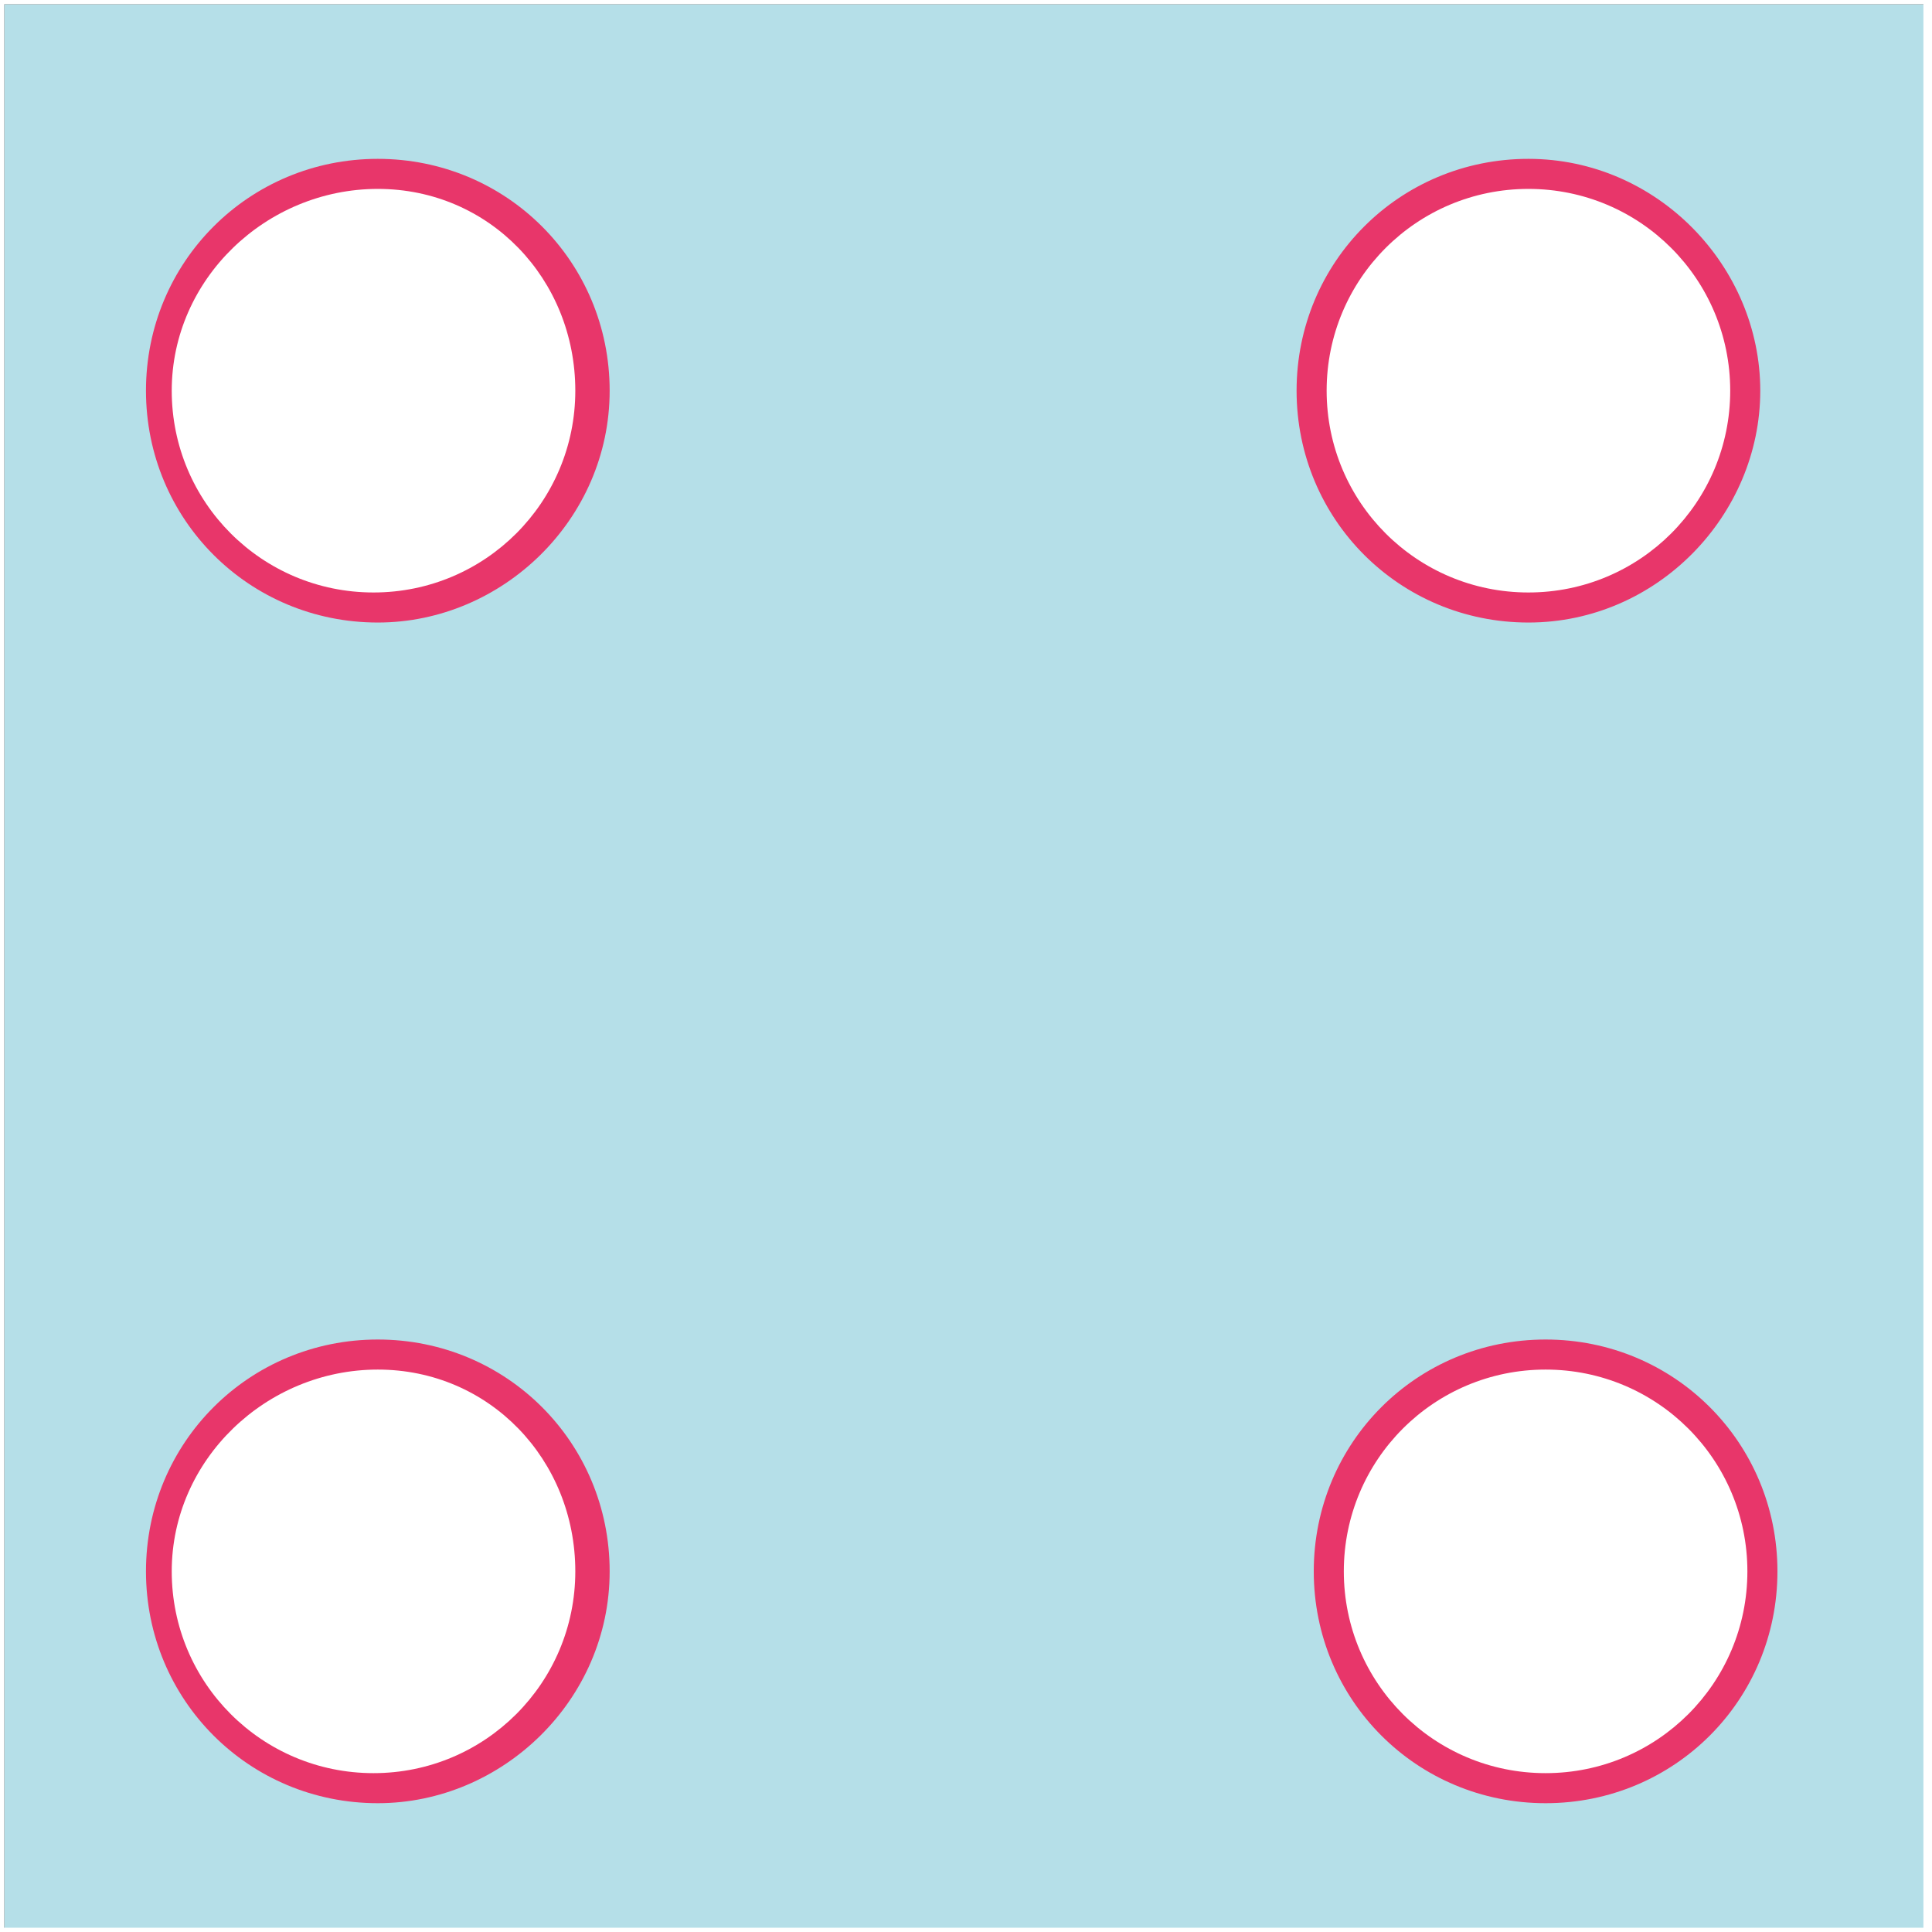 <?xml version="1.0" encoding="utf-8"?>
<!-- Generator: Adobe Illustrator 17.1.0, SVG Export Plug-In . SVG Version: 6.00 Build 0)  -->
<!DOCTYPE svg PUBLIC "-//W3C//DTD SVG 1.1//EN" "http://www.w3.org/Graphics/SVG/1.1/DTD/svg11.dtd">
<svg version="1.1" id="Réteg_1" xmlns="http://www.w3.org/2000/svg" xmlns:xlink="http://www.w3.org/1999/xlink" x="0px" y="0px"
	 width="45px" height="45px" viewBox="0 0 45 45" enable-background="new 0 0 45 45" xml:space="preserve">
<rect x="0" y="0" width="45" height="45" fill="#333333" stroke="none"/>
<g>
	<rect x="0.1" y="0.1" fill="#B5DFE8" width="44.9" height="44.9"/>
	<path fill="#FFFFFF" d="M45,45H0V0h45V45z M0.1,44.9h44.7V0.1H0.1V44.9z"/>
</g>
<g>
	<circle fill="#FFFFFF" cx="8.8" cy="9.1" r="5.1"/>
	<path fill="#E8366A" d="M8.8,14.5c-3,0-5.4-2.4-5.4-5.4s2.4-5.4,5.4-5.4s5.4,2.4,5.4,5.4S11.7,14.5,8.8,14.5z M8.8,4.4
		C6.2,4.4,4,6.5,4,9.1s2.1,4.7,4.7,4.7s4.7-2.1,4.7-4.7S11.4,4.4,8.8,4.4z"/>
</g>
<g>
	<circle fill="#FFFFFF" cx="8.8" cy="36.6" r="5.1"/>
	<path fill="#E8366A" d="M8.8,42c-3,0-5.4-2.4-5.4-5.4s2.4-5.4,5.4-5.4s5.4,2.4,5.4,5.4S11.7,42,8.8,42z M8.8,31.9
		C6.2,31.9,4,34,4,36.6s2.1,4.7,4.7,4.7s4.7-2.1,4.7-4.7S11.4,31.9,8.8,31.9z"/>
</g>
<g>
	<circle fill="#FFFFFF" cx="36" cy="36.6" r="5.1"/>
	<path fill="#E8366A" d="M36,42c-3,0-5.4-2.4-5.4-5.4s2.4-5.4,5.4-5.4s5.4,2.4,5.4,5.4S39,42,36,42z M36,31.9
		c-2.6,0-4.7,2.1-4.7,4.7s2.1,4.7,4.7,4.7s4.7-2.1,4.7-4.7S38.6,31.9,36,31.9z"/>
</g>
<g>
	<circle fill="#FFFFFF" cx="35.6" cy="9.1" r="5.1"/>
	<path fill="#E8366A" d="M35.6,14.5c-3,0-5.4-2.4-5.4-5.4s2.4-5.4,5.4-5.4S41,6.2,41,9.1S38.6,14.5,35.6,14.5z M35.6,4.4
		c-2.6,0-4.7,2.1-4.7,4.7s2.1,4.7,4.7,4.7s4.7-2.1,4.7-4.7S38.2,4.4,35.6,4.4z"/>
</g>
</svg>
